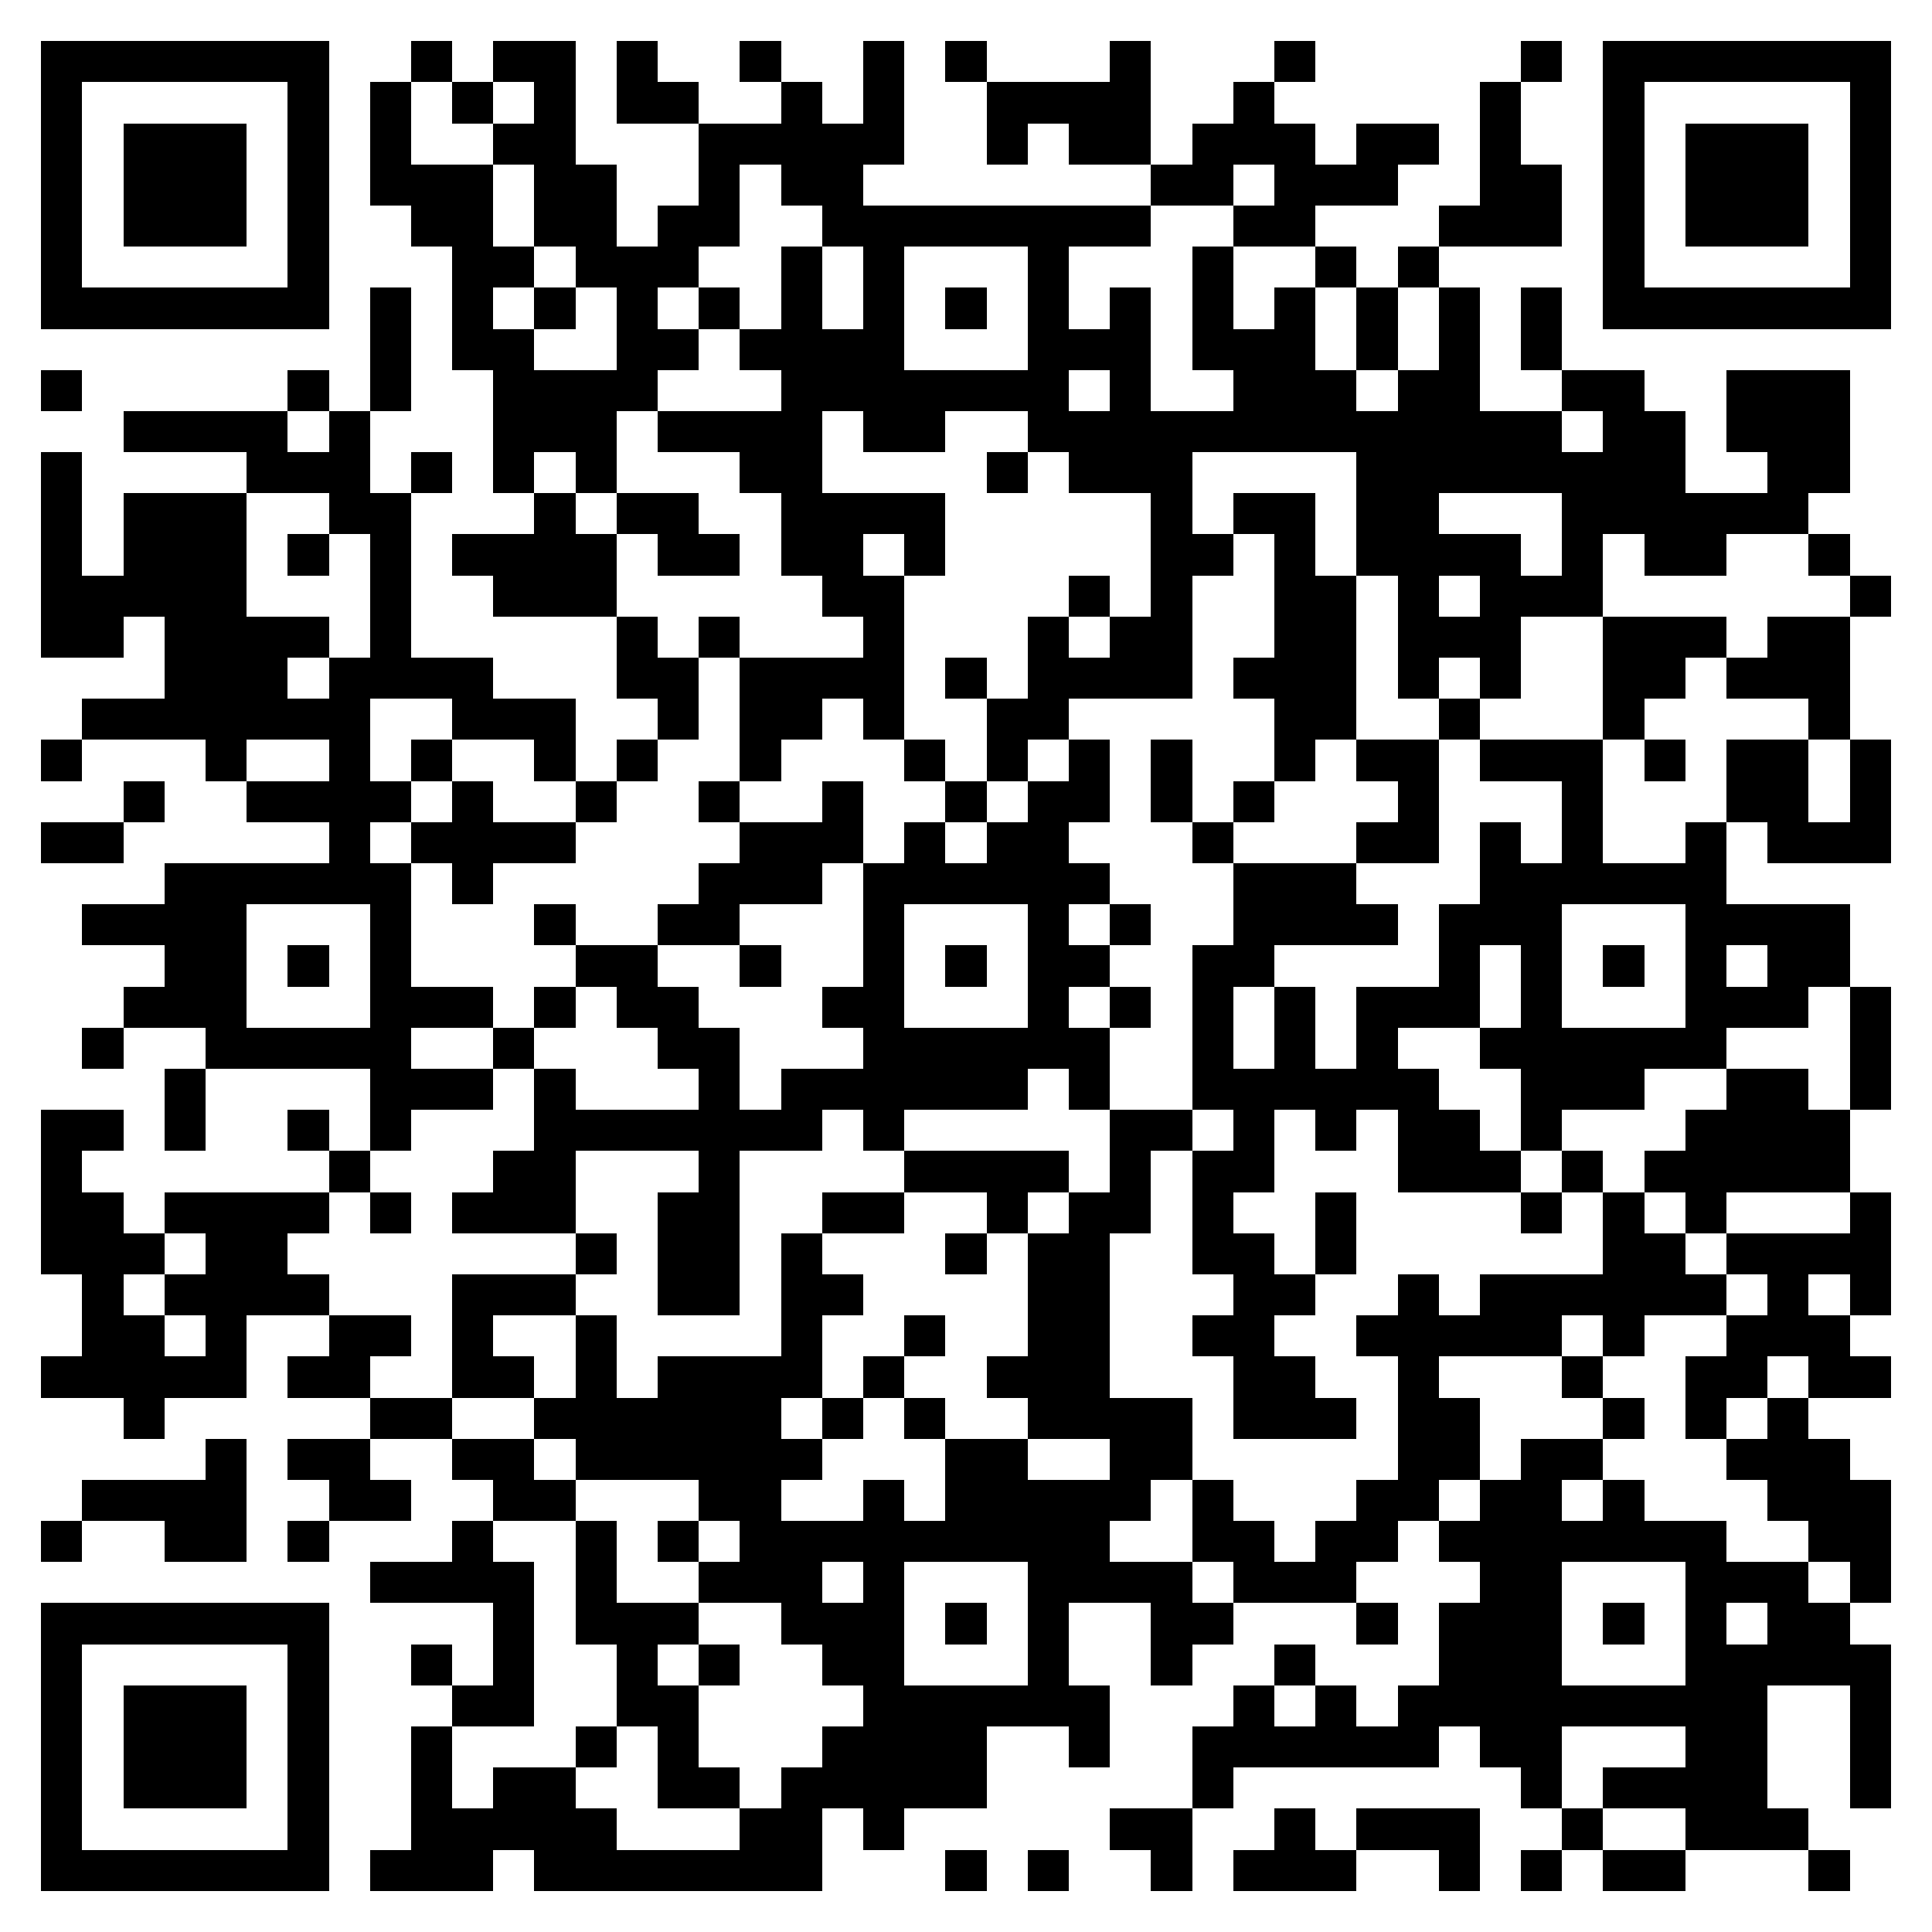 <svg xmlns="http://www.w3.org/2000/svg" viewBox="0 0 47 47" shape-rendering="crispEdges"><path fill="#ffffff" d="M0 0h47v47H0z"/><path stroke="#000000" d="M1 1.5h7m2 0h1m1 0h2m1 0h1m2 0h1m2 0h1m1 0h1m3 0h1m3 0h1m5 0h1m1 0h7M1 2.5h1m5 0h1m1 0h1m1 0h1m1 0h1m1 0h2m2 0h1m1 0h1m2 0h4m2 0h1m5 0h1m2 0h1m5 0h1M1 3.5h1m1 0h3m1 0h1m1 0h1m2 0h2m3 0h5m2 0h1m1 0h2m1 0h3m1 0h2m1 0h1m2 0h1m1 0h3m1 0h1M1 4.5h1m1 0h3m1 0h1m1 0h3m1 0h2m2 0h1m1 0h2m7 0h2m1 0h3m2 0h2m1 0h1m1 0h3m1 0h1M1 5.5h1m1 0h3m1 0h1m2 0h2m1 0h2m1 0h2m2 0h8m2 0h2m3 0h3m1 0h1m1 0h3m1 0h1M1 6.5h1m5 0h1m3 0h2m1 0h3m2 0h1m1 0h1m3 0h1m3 0h1m2 0h1m1 0h1m4 0h1m5 0h1M1 7.5h7m1 0h1m1 0h1m1 0h1m1 0h1m1 0h1m1 0h1m1 0h1m1 0h1m1 0h1m1 0h1m1 0h1m1 0h1m1 0h1m1 0h1m1 0h1m1 0h7M9 8.5h1m1 0h2m2 0h2m1 0h4m3 0h3m1 0h3m1 0h1m1 0h1m1 0h1M1 9.5h1m5 0h1m1 0h1m2 0h4m3 0h7m1 0h1m2 0h3m1 0h2m2 0h2m2 0h3M3 10.5h4m1 0h1m3 0h3m1 0h4m1 0h2m2 0h13m1 0h2m1 0h3M1 11.5h1m4 0h3m1 0h1m1 0h1m1 0h1m3 0h2m4 0h1m1 0h3m4 0h8m2 0h2M1 12.5h1m1 0h3m2 0h2m3 0h1m1 0h2m2 0h4m5 0h1m1 0h2m1 0h2m3 0h6M1 13.5h1m1 0h3m1 0h1m1 0h1m1 0h4m1 0h2m1 0h2m1 0h1m5 0h2m1 0h1m1 0h4m1 0h1m1 0h2m2 0h1M1 14.5h5m3 0h1m2 0h3m5 0h2m4 0h1m1 0h1m2 0h2m1 0h1m1 0h3m6 0h1M1 15.5h2m1 0h4m1 0h1m5 0h1m1 0h1m3 0h1m3 0h1m1 0h2m2 0h2m1 0h3m2 0h3m1 0h2M4 16.5h3m1 0h4m3 0h2m1 0h4m1 0h1m1 0h4m1 0h3m1 0h1m1 0h1m2 0h2m1 0h3M2 17.5h7m2 0h3m2 0h1m1 0h2m1 0h1m2 0h2m5 0h2m2 0h1m3 0h1m4 0h1M1 18.5h1m3 0h1m2 0h1m1 0h1m2 0h1m1 0h1m2 0h1m3 0h1m1 0h1m1 0h1m1 0h1m2 0h1m1 0h2m1 0h3m1 0h1m1 0h2m1 0h1M3 19.5h1m2 0h4m1 0h1m2 0h1m2 0h1m2 0h1m2 0h1m1 0h2m1 0h1m1 0h1m3 0h1m3 0h1m3 0h2m1 0h1M1 20.5h2m5 0h1m1 0h4m4 0h3m1 0h1m1 0h2m3 0h1m3 0h2m1 0h1m1 0h1m2 0h1m1 0h3M4 21.5h6m1 0h1m5 0h3m1 0h6m3 0h3m3 0h6M2 22.5h4m3 0h1m3 0h1m2 0h2m3 0h1m3 0h1m1 0h1m2 0h4m1 0h3m3 0h4M4 23.5h2m1 0h1m1 0h1m4 0h2m2 0h1m2 0h1m1 0h1m1 0h2m2 0h2m4 0h1m1 0h1m1 0h1m1 0h1m1 0h2M3 24.5h3m3 0h3m1 0h1m1 0h2m3 0h2m3 0h1m1 0h1m1 0h1m1 0h1m1 0h3m1 0h1m3 0h3m1 0h1M2 25.5h1m2 0h5m2 0h1m3 0h2m3 0h6m2 0h1m1 0h1m1 0h1m2 0h6m3 0h1M4 26.5h1m4 0h3m1 0h1m3 0h1m1 0h6m1 0h1m2 0h6m2 0h3m2 0h2m1 0h1M1 27.5h2m1 0h1m2 0h1m1 0h1m3 0h7m1 0h1m5 0h2m1 0h1m1 0h1m1 0h2m1 0h1m3 0h4M1 28.5h1m6 0h1m3 0h2m3 0h1m4 0h4m1 0h1m1 0h2m3 0h3m1 0h1m1 0h5M1 29.5h2m1 0h4m1 0h1m1 0h3m2 0h2m2 0h2m2 0h1m1 0h2m1 0h1m2 0h1m4 0h1m1 0h1m1 0h1m3 0h1M1 30.5h3m1 0h2m7 0h1m1 0h2m1 0h1m3 0h1m1 0h2m2 0h2m1 0h1m6 0h2m1 0h4M2 31.5h1m1 0h4m3 0h3m2 0h2m1 0h2m4 0h2m3 0h2m2 0h1m1 0h6m1 0h1m1 0h1M2 32.5h2m1 0h1m2 0h2m1 0h1m2 0h1m4 0h1m2 0h1m2 0h2m2 0h2m2 0h5m1 0h1m2 0h3M1 33.5h5m1 0h2m2 0h2m1 0h1m1 0h4m1 0h1m2 0h3m3 0h2m2 0h1m3 0h1m2 0h2m1 0h2M3 34.5h1m5 0h2m2 0h6m1 0h1m1 0h1m2 0h4m1 0h3m1 0h2m3 0h1m1 0h1m1 0h1M5 35.5h1m1 0h2m2 0h2m1 0h6m3 0h2m2 0h2m5 0h2m1 0h2m3 0h3M2 36.5h4m2 0h2m2 0h2m3 0h2m2 0h1m1 0h5m1 0h1m3 0h2m1 0h2m1 0h1m3 0h3M1 37.5h1m2 0h2m1 0h1m3 0h1m2 0h1m1 0h1m1 0h9m2 0h2m1 0h2m1 0h7m2 0h2M9 38.5h4m1 0h1m2 0h3m1 0h1m3 0h4m1 0h3m3 0h2m3 0h3m1 0h1M1 39.5h7m4 0h1m1 0h3m2 0h3m1 0h1m1 0h1m2 0h2m3 0h1m1 0h3m1 0h1m1 0h1m1 0h2M1 40.5h1m5 0h1m2 0h1m1 0h1m2 0h1m1 0h1m2 0h2m3 0h1m2 0h1m2 0h1m3 0h3m3 0h5M1 41.5h1m1 0h3m1 0h1m3 0h2m2 0h2m4 0h6m3 0h1m1 0h1m1 0h9m2 0h1M1 42.5h1m1 0h3m1 0h1m2 0h1m3 0h1m1 0h1m3 0h4m2 0h1m2 0h6m1 0h2m3 0h2m2 0h1M1 43.5h1m1 0h3m1 0h1m2 0h1m1 0h2m2 0h2m1 0h5m5 0h1m7 0h1m1 0h4m2 0h1M1 44.5h1m5 0h1m2 0h5m3 0h2m1 0h1m5 0h2m2 0h1m1 0h3m2 0h1m2 0h3M1 45.5h7m1 0h3m1 0h7m3 0h1m1 0h1m2 0h1m1 0h3m2 0h1m1 0h1m1 0h2m3 0h1"/></svg>

